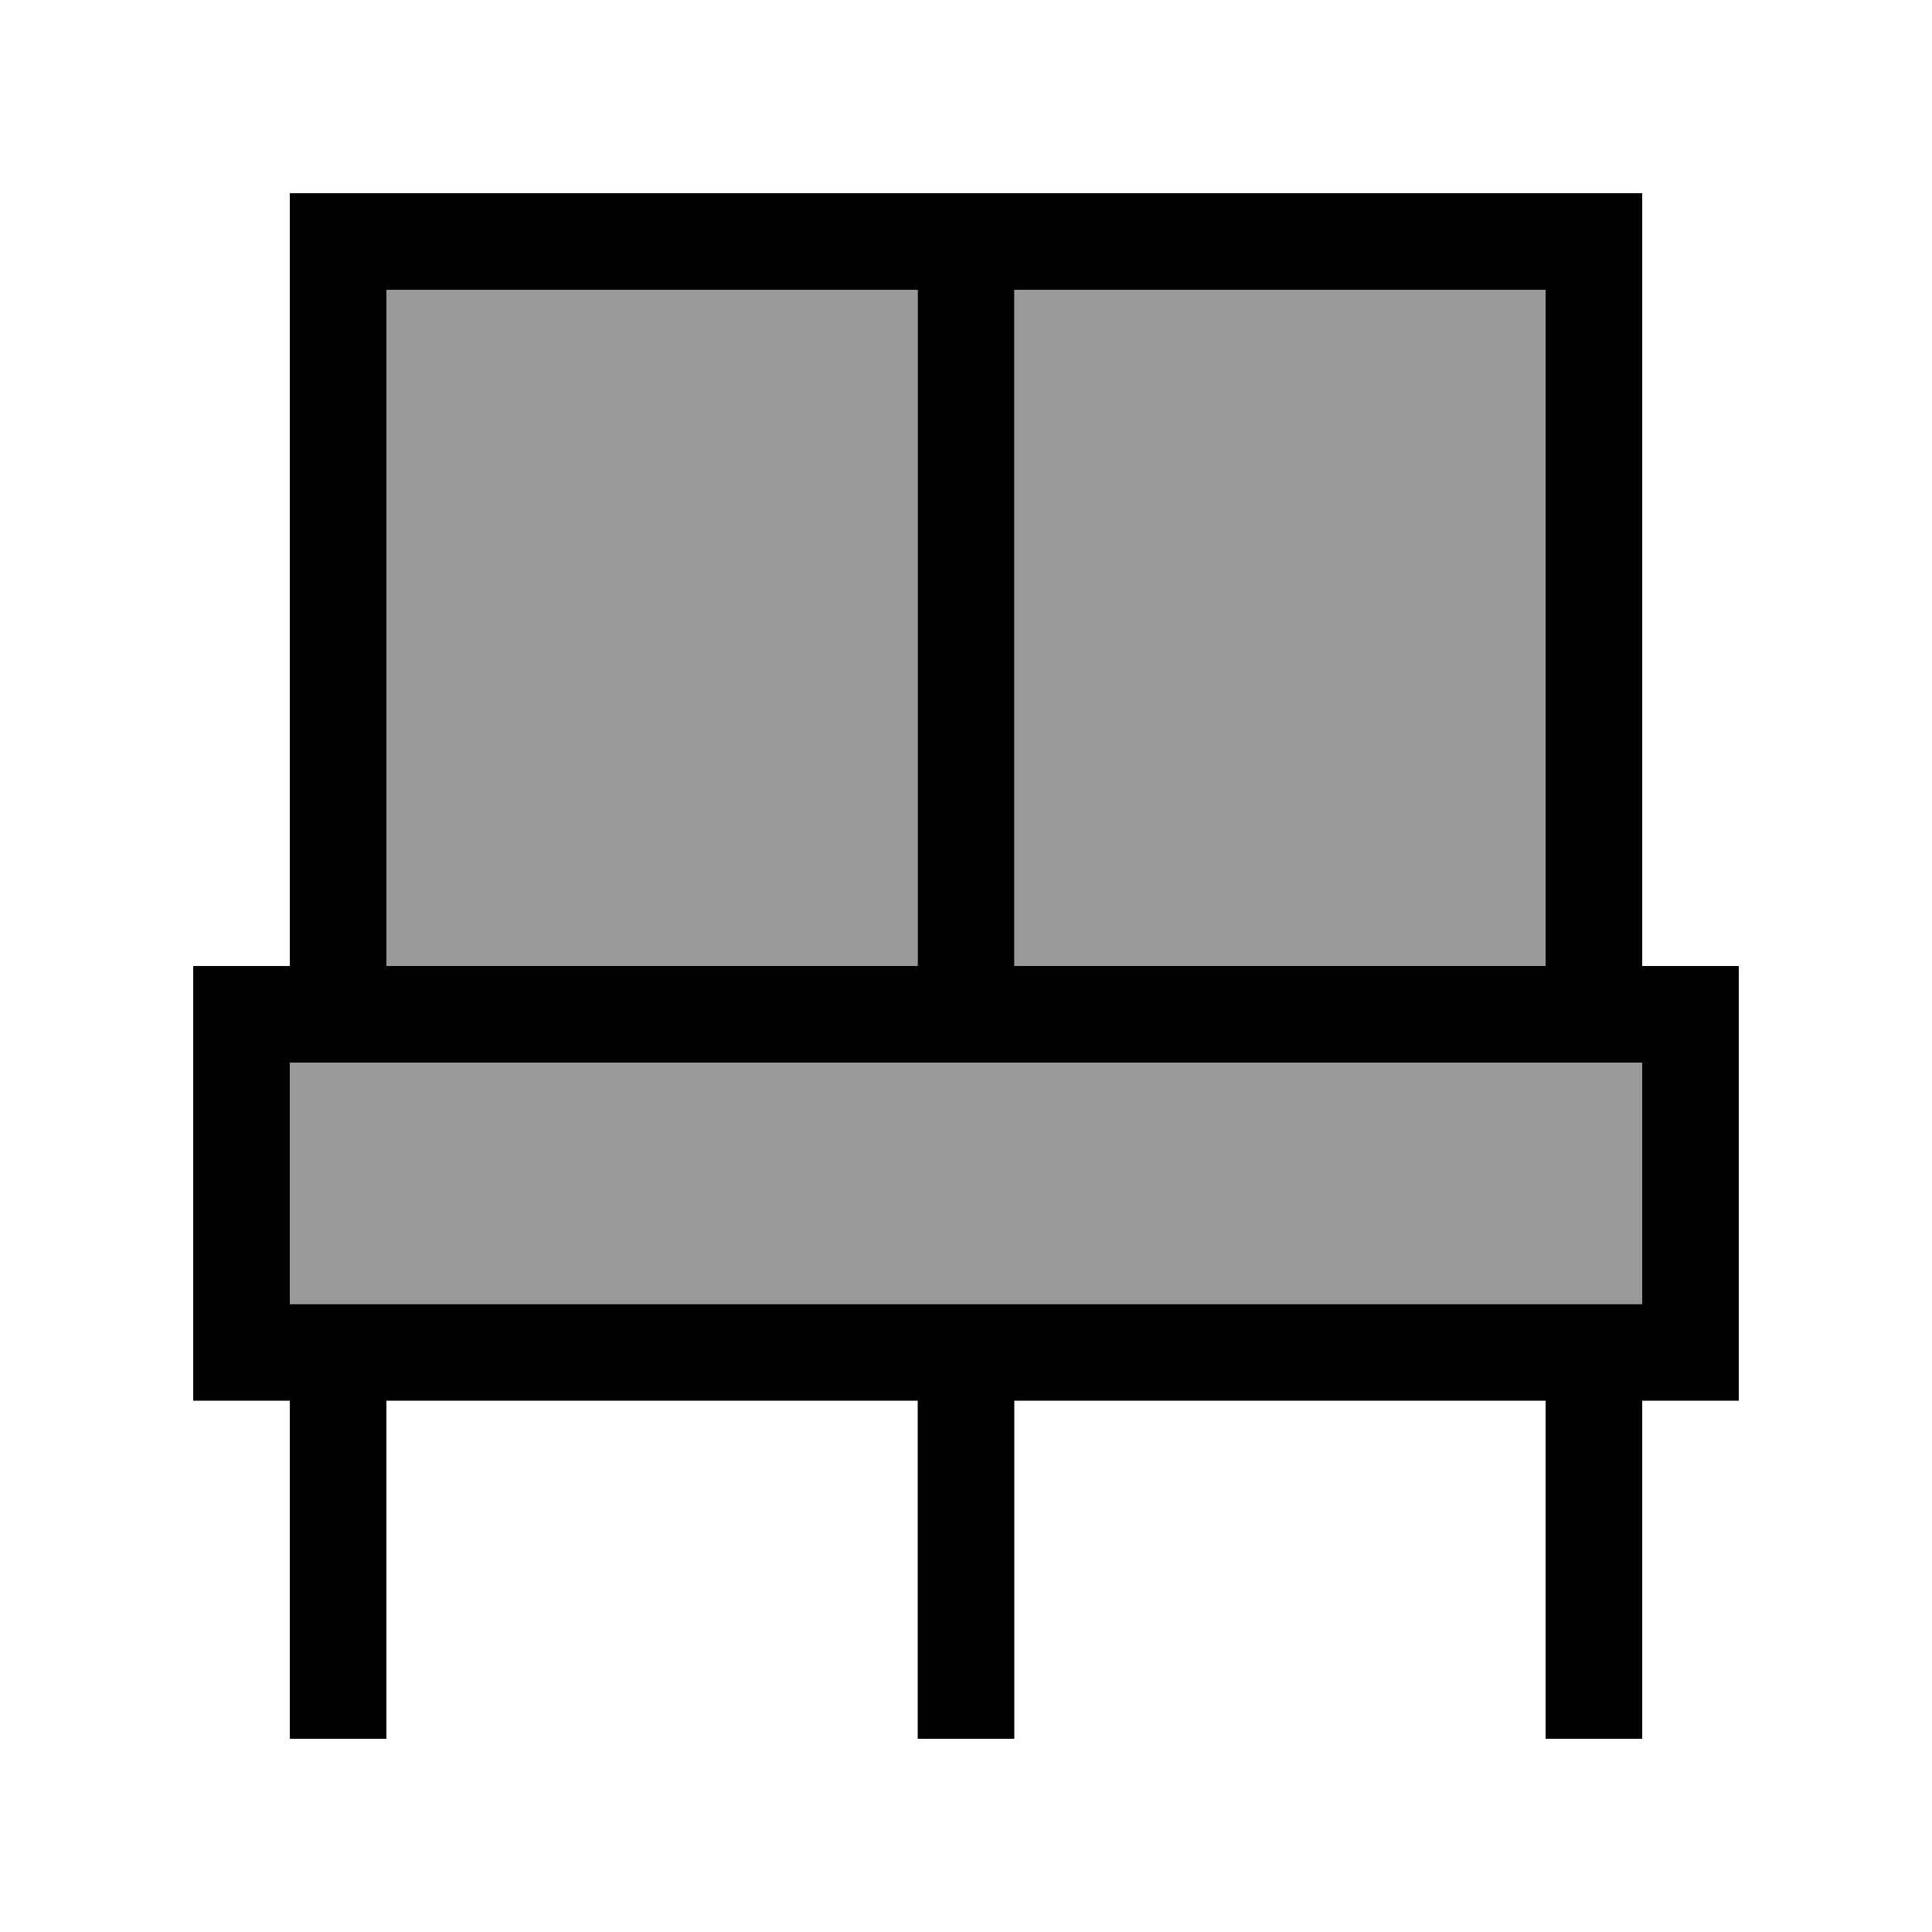 <svg xmlns="http://www.w3.org/2000/svg" viewBox="0 0 640 640"><!--! Font Awesome Pro 7.1.0 by @fontawesome - https://fontawesome.com License - https://fontawesome.com/license (Commercial License) Copyright 2025 Fonticons, Inc. --><path opacity=".4" fill="currentColor" d="M96 352L544 352L544 432L96 432L96 352zM128 96L304 96L304 320L128 320L128 96zM336 96L512 96L512 320L336 320L336 96z"/><path fill="currentColor" d="M128 96L304 96L304 320L128 320L128 96zM512 320L336 320L336 96L512 96L512 320zM576 320L544 320L544 64L96 64L96 320L64 320L64 464L96 464L96 576L128 576L128 464L304 464L304 576L336 576L336 464L512 464L512 576L544 576L544 464L576 464L576 320zM544 432L96 432L96 352L544 352L544 432z"/></svg>